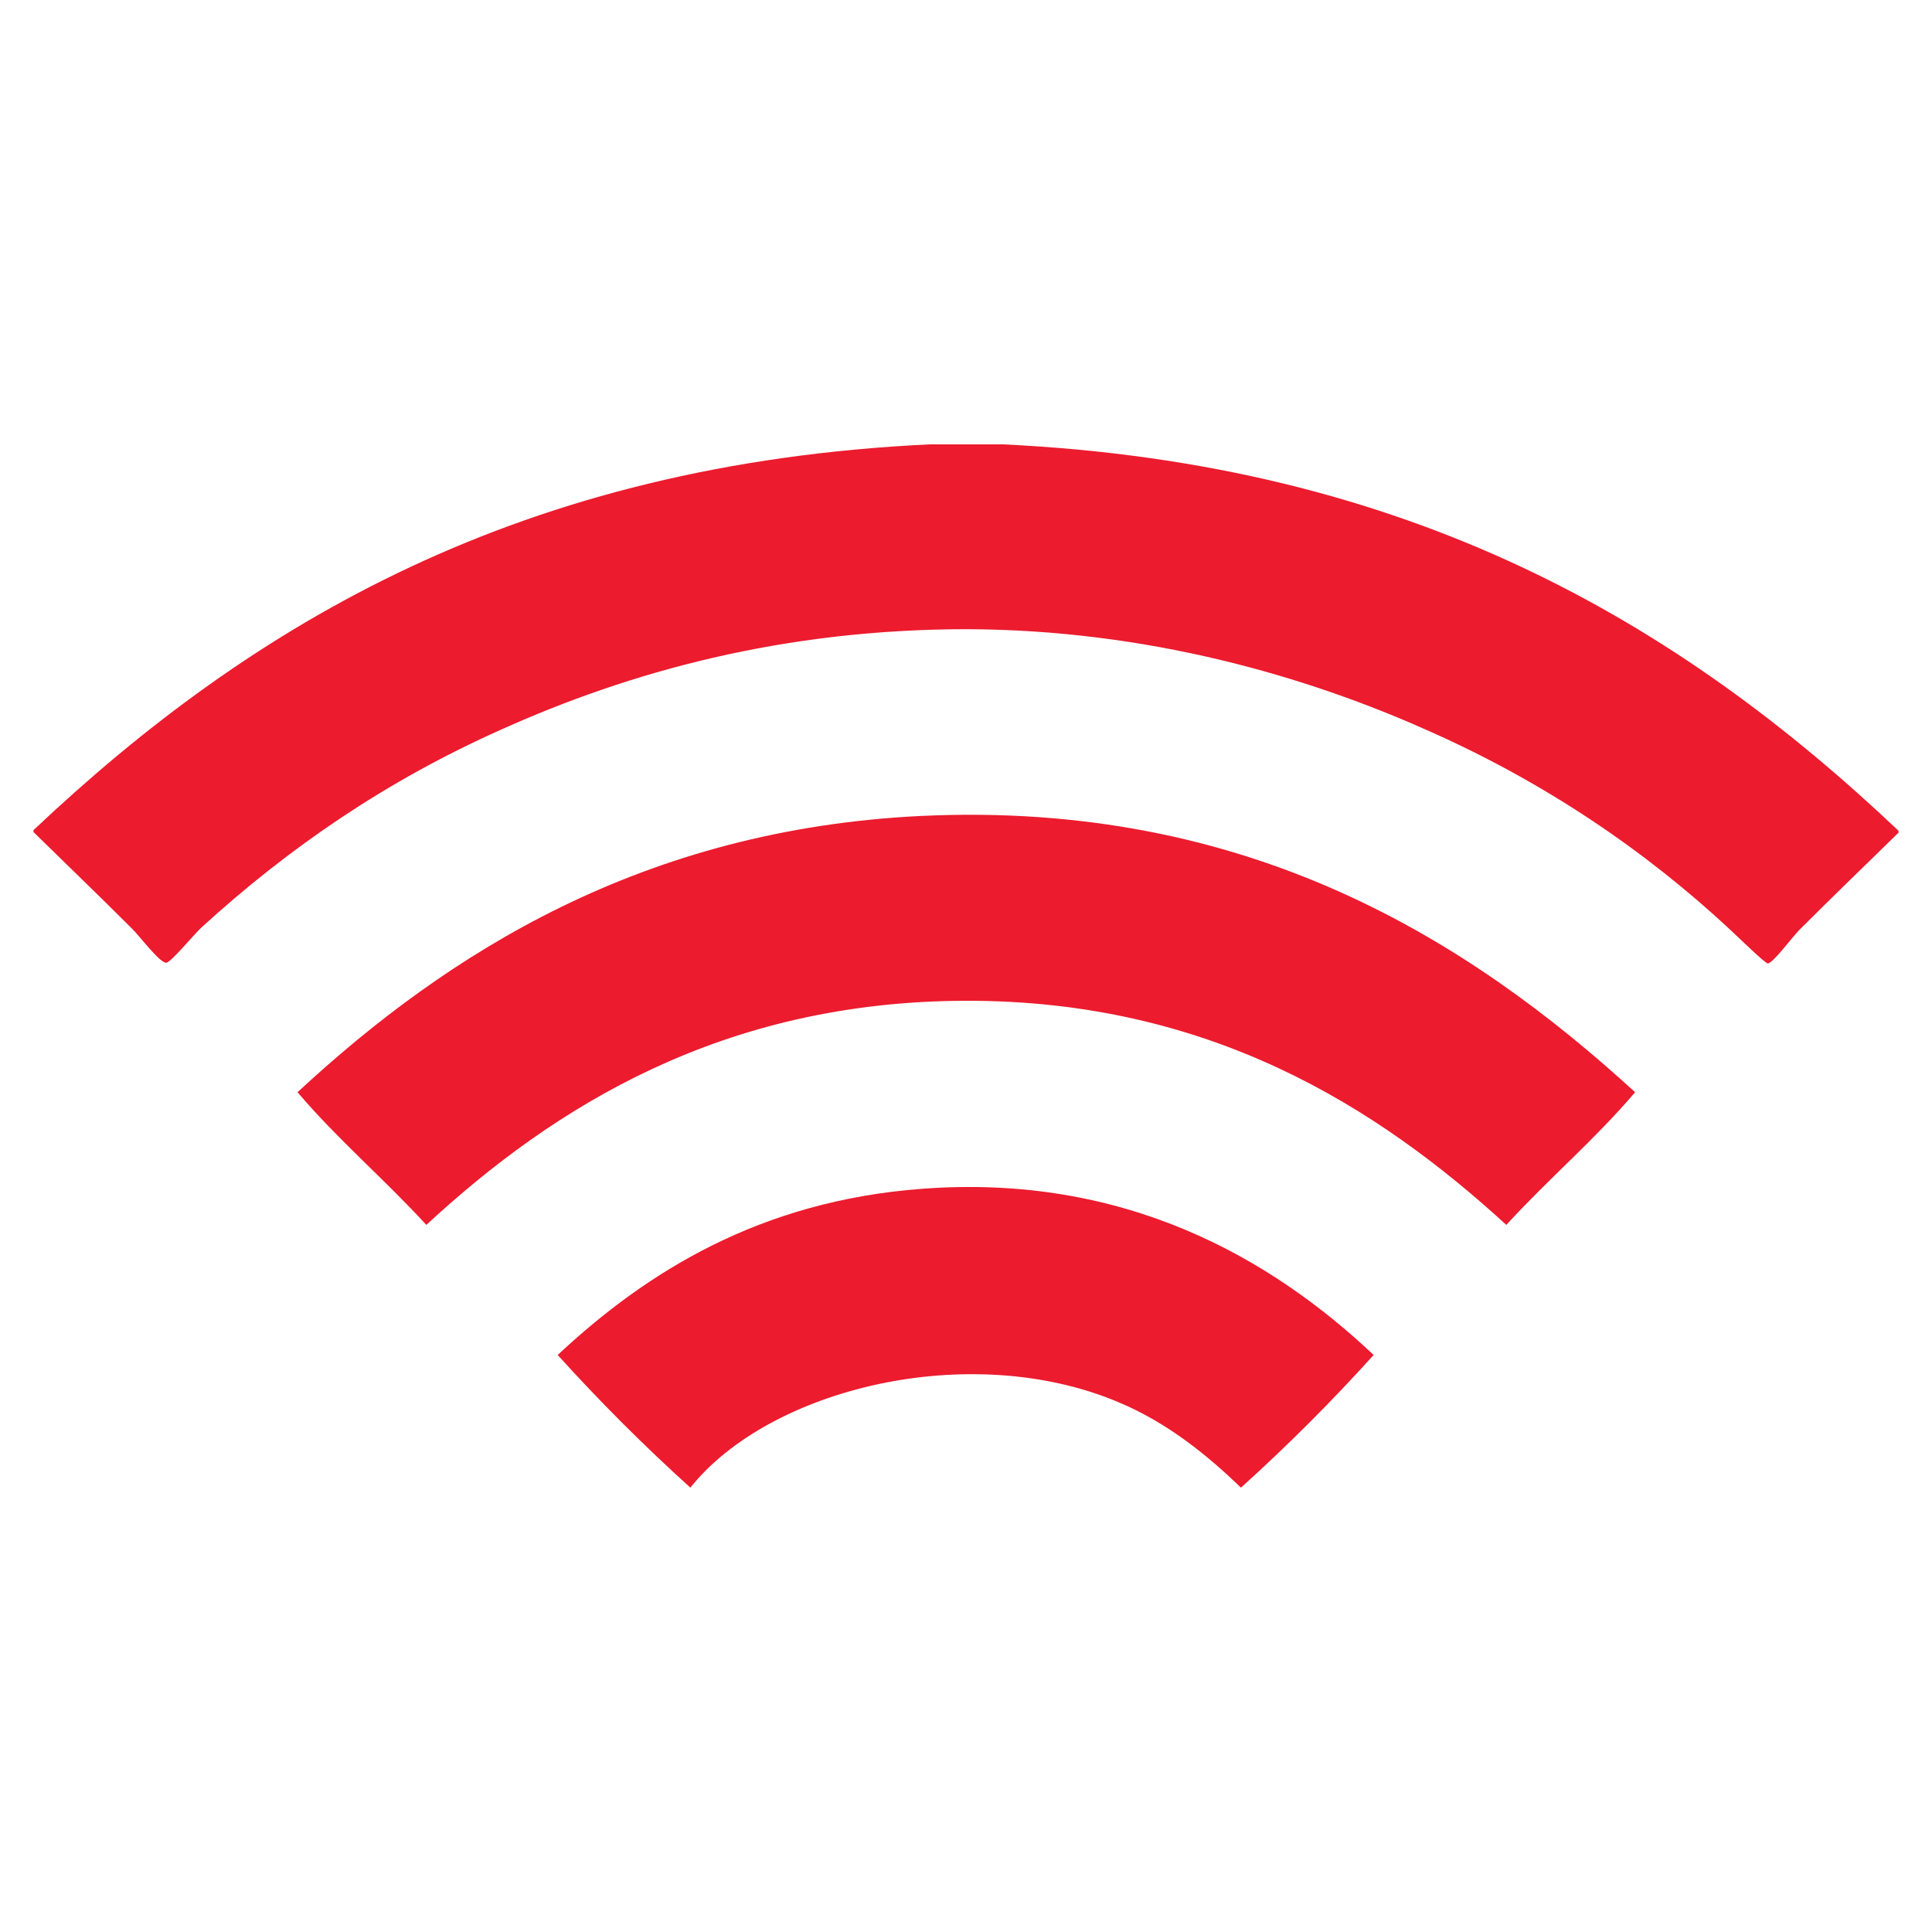 <?xml version="1.0" encoding="utf-8"?>
<!-- Generator: Adobe Illustrator 27.4.1, SVG Export Plug-In . SVG Version: 6.00 Build 0)  -->
<svg version="1.1" id="Layer_1" xmlns="http://www.w3.org/2000/svg" xmlns:xlink="http://www.w3.org/1999/xlink" x="0px" y="0px"
	 viewBox="0 0 300 300" style="enable-background:new 0 0 300 300;" xml:space="preserve">
<style type="text/css">
	.st0{fill-rule:evenodd;clip-rule:evenodd;fill:#EC1B2E;}
</style>
<g>
	<path class="st0" d="M144.4,69c3.8,0,7.5,0,11.3,0c63.3,3,105,27.7,139.1,60c0,0.1,0,0.2,0,0.3c-5,4.9-9.9,9.6-15.4,15.1
		c-1.1,1.1-4.1,5.2-4.9,5.2c-0.4,0-4.2-3.7-5.8-5.2c-13.3-12.4-28.9-22.9-46.4-30.7c-19.5-8.8-44.3-15.9-72.1-16
		c-28.6,0-52.4,6.6-72.4,15.6C60.1,121.2,45,131.5,31.3,144c-1.2,1.1-4.8,5.5-5.5,5.5c-1,0-4.1-4.1-5.2-5.2
		c-5.4-5.4-10-9.8-15.4-15.1c0-0.1,0-0.2,0-0.3C39.3,96.7,81,72,144.4,69z"/>
	<path class="st0" d="M253.9,169.6c-6.2,7.3-13.5,13.5-20,20.6c-20-18.3-46.1-34.9-84-34.8c-37.7,0.1-63.8,16.4-83.7,34.8
		c-6.5-7.1-13.8-13.3-20-20.6c23.4-21.7,53.7-40.8,96.8-42.9C193.7,124.3,228,145.9,253.9,169.6z"/>
	<path class="st0" d="M213.3,210.4c-6.5,7.2-13.4,14.1-20.6,20.6c-5.2-5-11.4-10.1-19.1-13.3c-23.1-9.7-54.1-2.1-66.4,13.3
		c-7.2-6.5-14.1-13.4-20.6-20.6c13.8-12.9,31.4-23.9,56.5-25.8C174.7,182.2,197.4,195.4,213.3,210.4z"/>
</g>
</svg>
